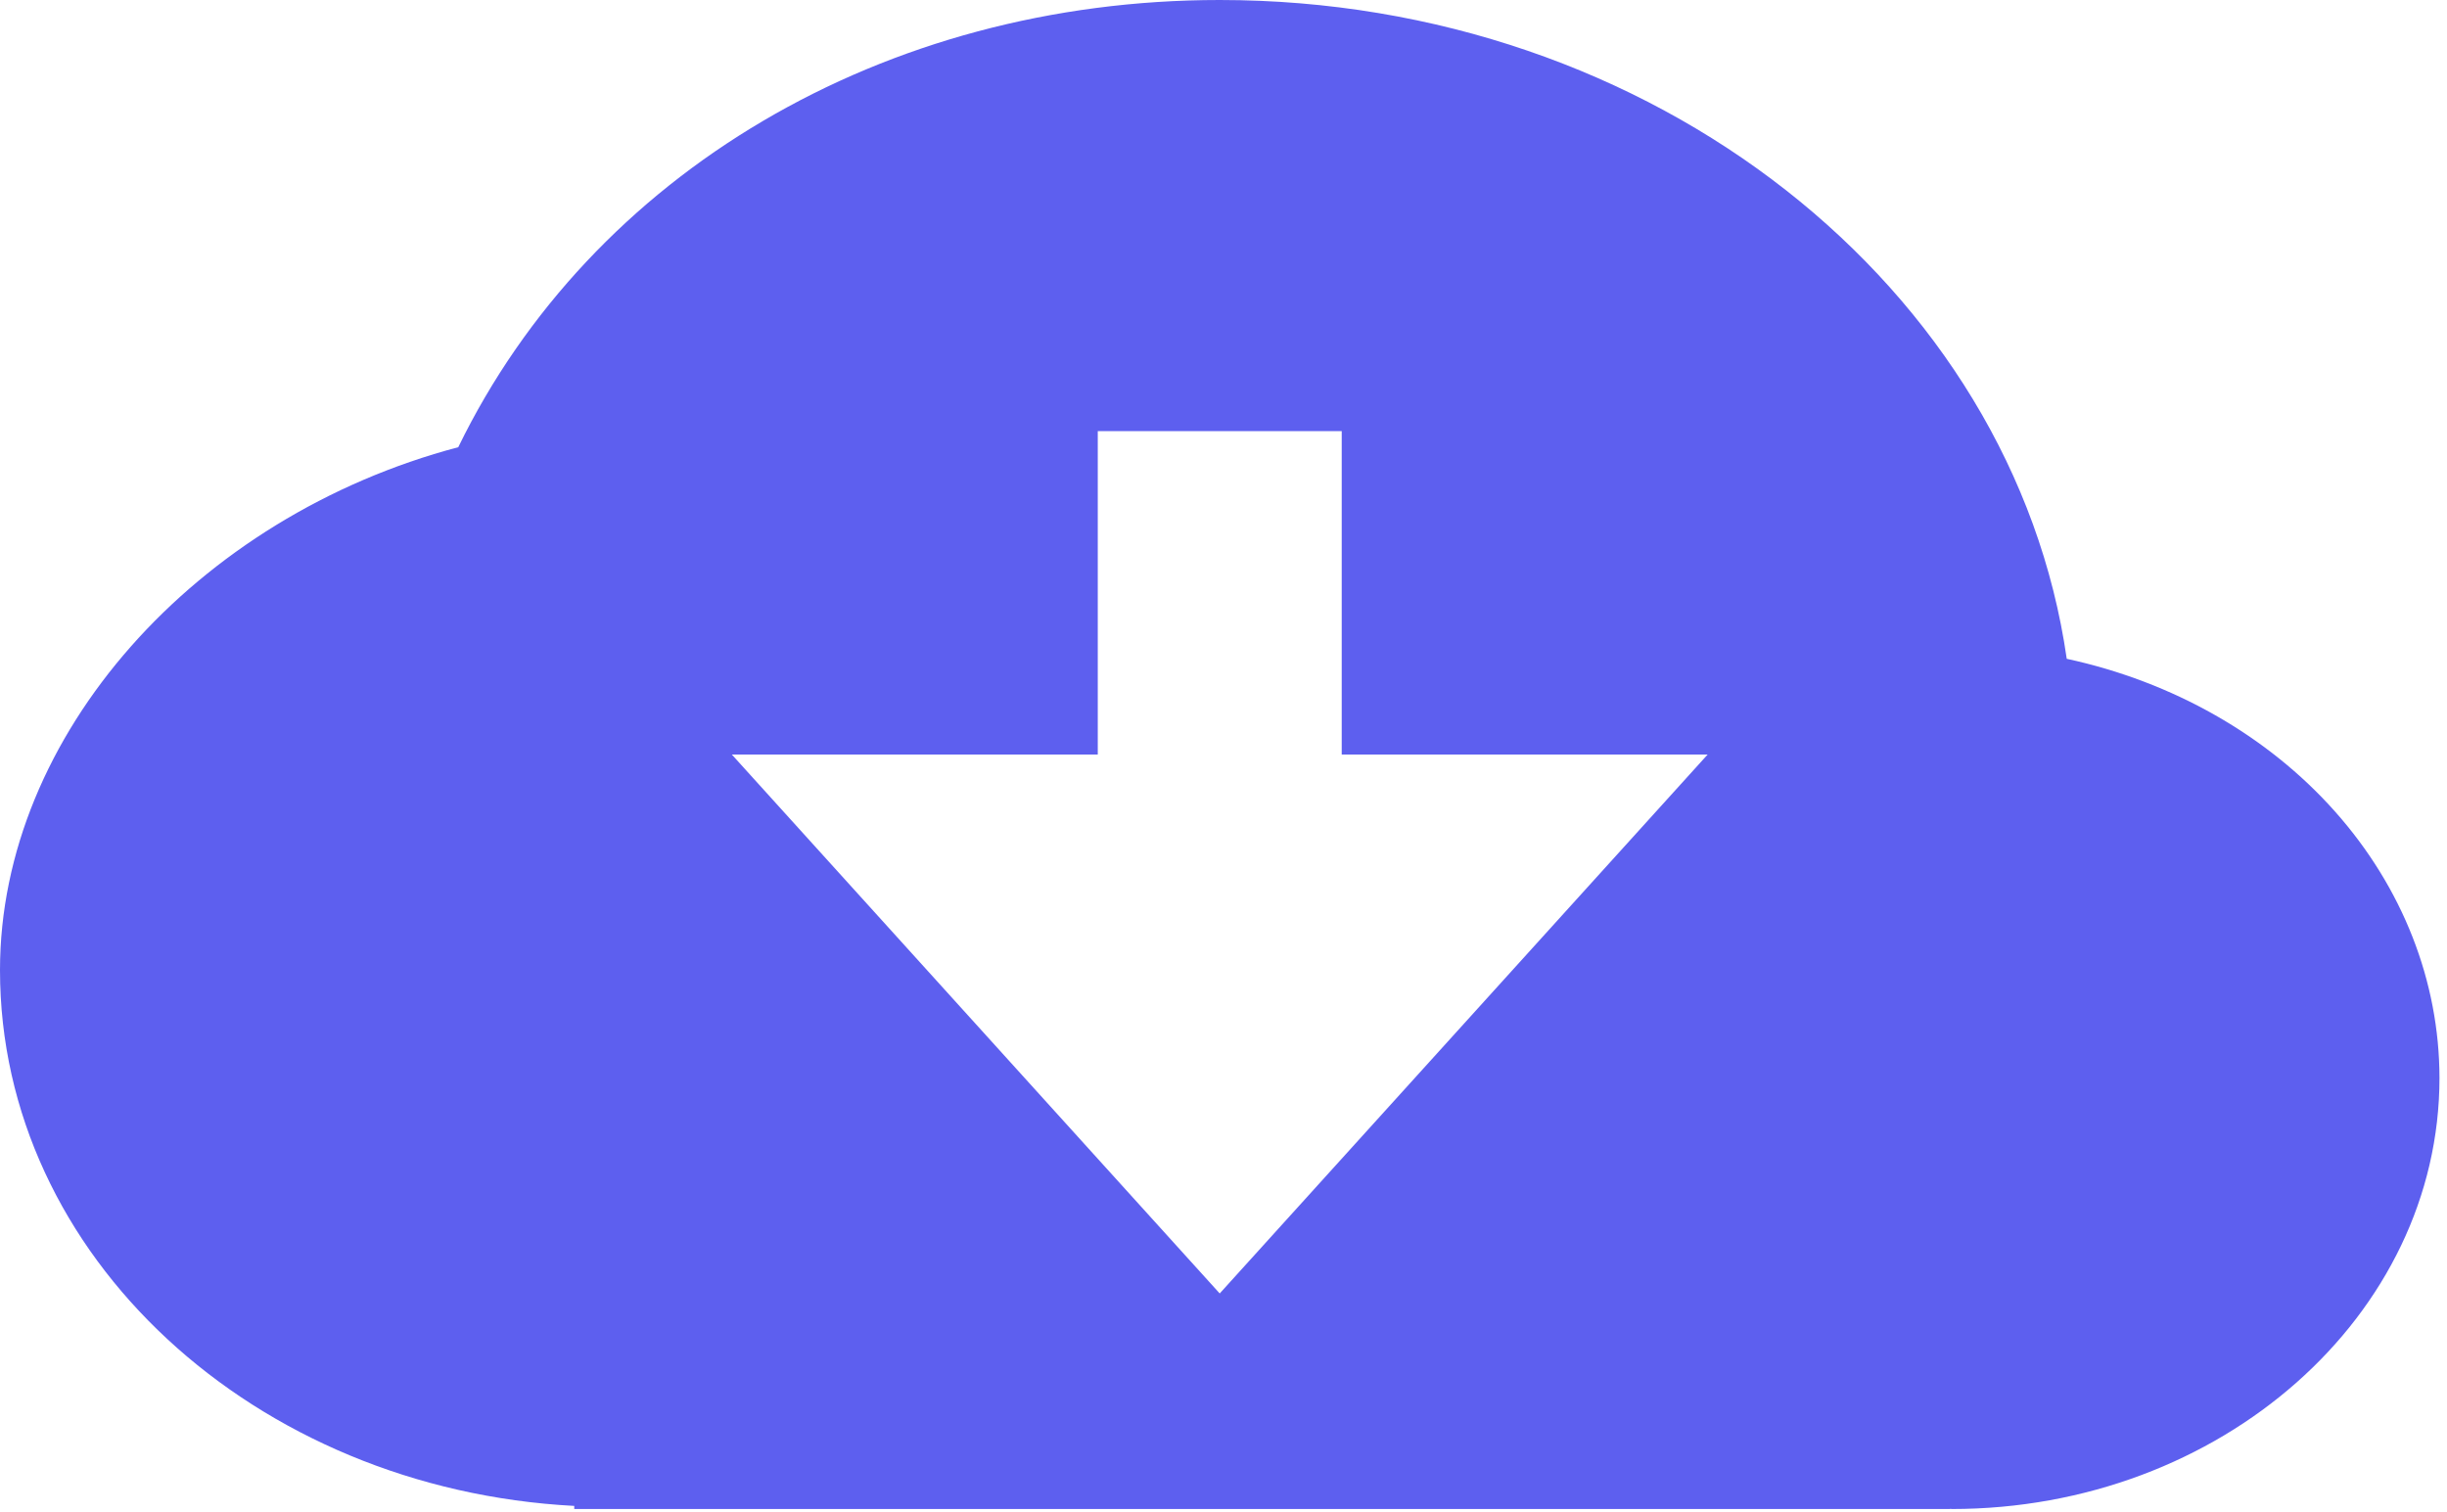 <svg width="55" height="34" viewBox="0 0 55 34" fill="none" xmlns="http://www.w3.org/2000/svg">
<path d="M46.453 14.81C45.255 6.47 37.175 0 27.415 0C19.86 0 13.296 3.901 10.3 10.053C4.411 11.611 0 16.525 0 21.808C0 28.246 5.727 33.475 12.907 33.853V33.923H43.837V33.916L43.865 33.923C49.912 33.923 54.831 29.576 54.831 24.231C54.828 22.058 54 19.95 52.482 18.242C50.963 16.534 48.84 15.326 46.453 14.81ZM16.449 16.962H24.674V9.692H30.157V16.962H38.382L27.415 29.077L16.449 16.962Z" fill="#5D5FEF"/>
</svg>
